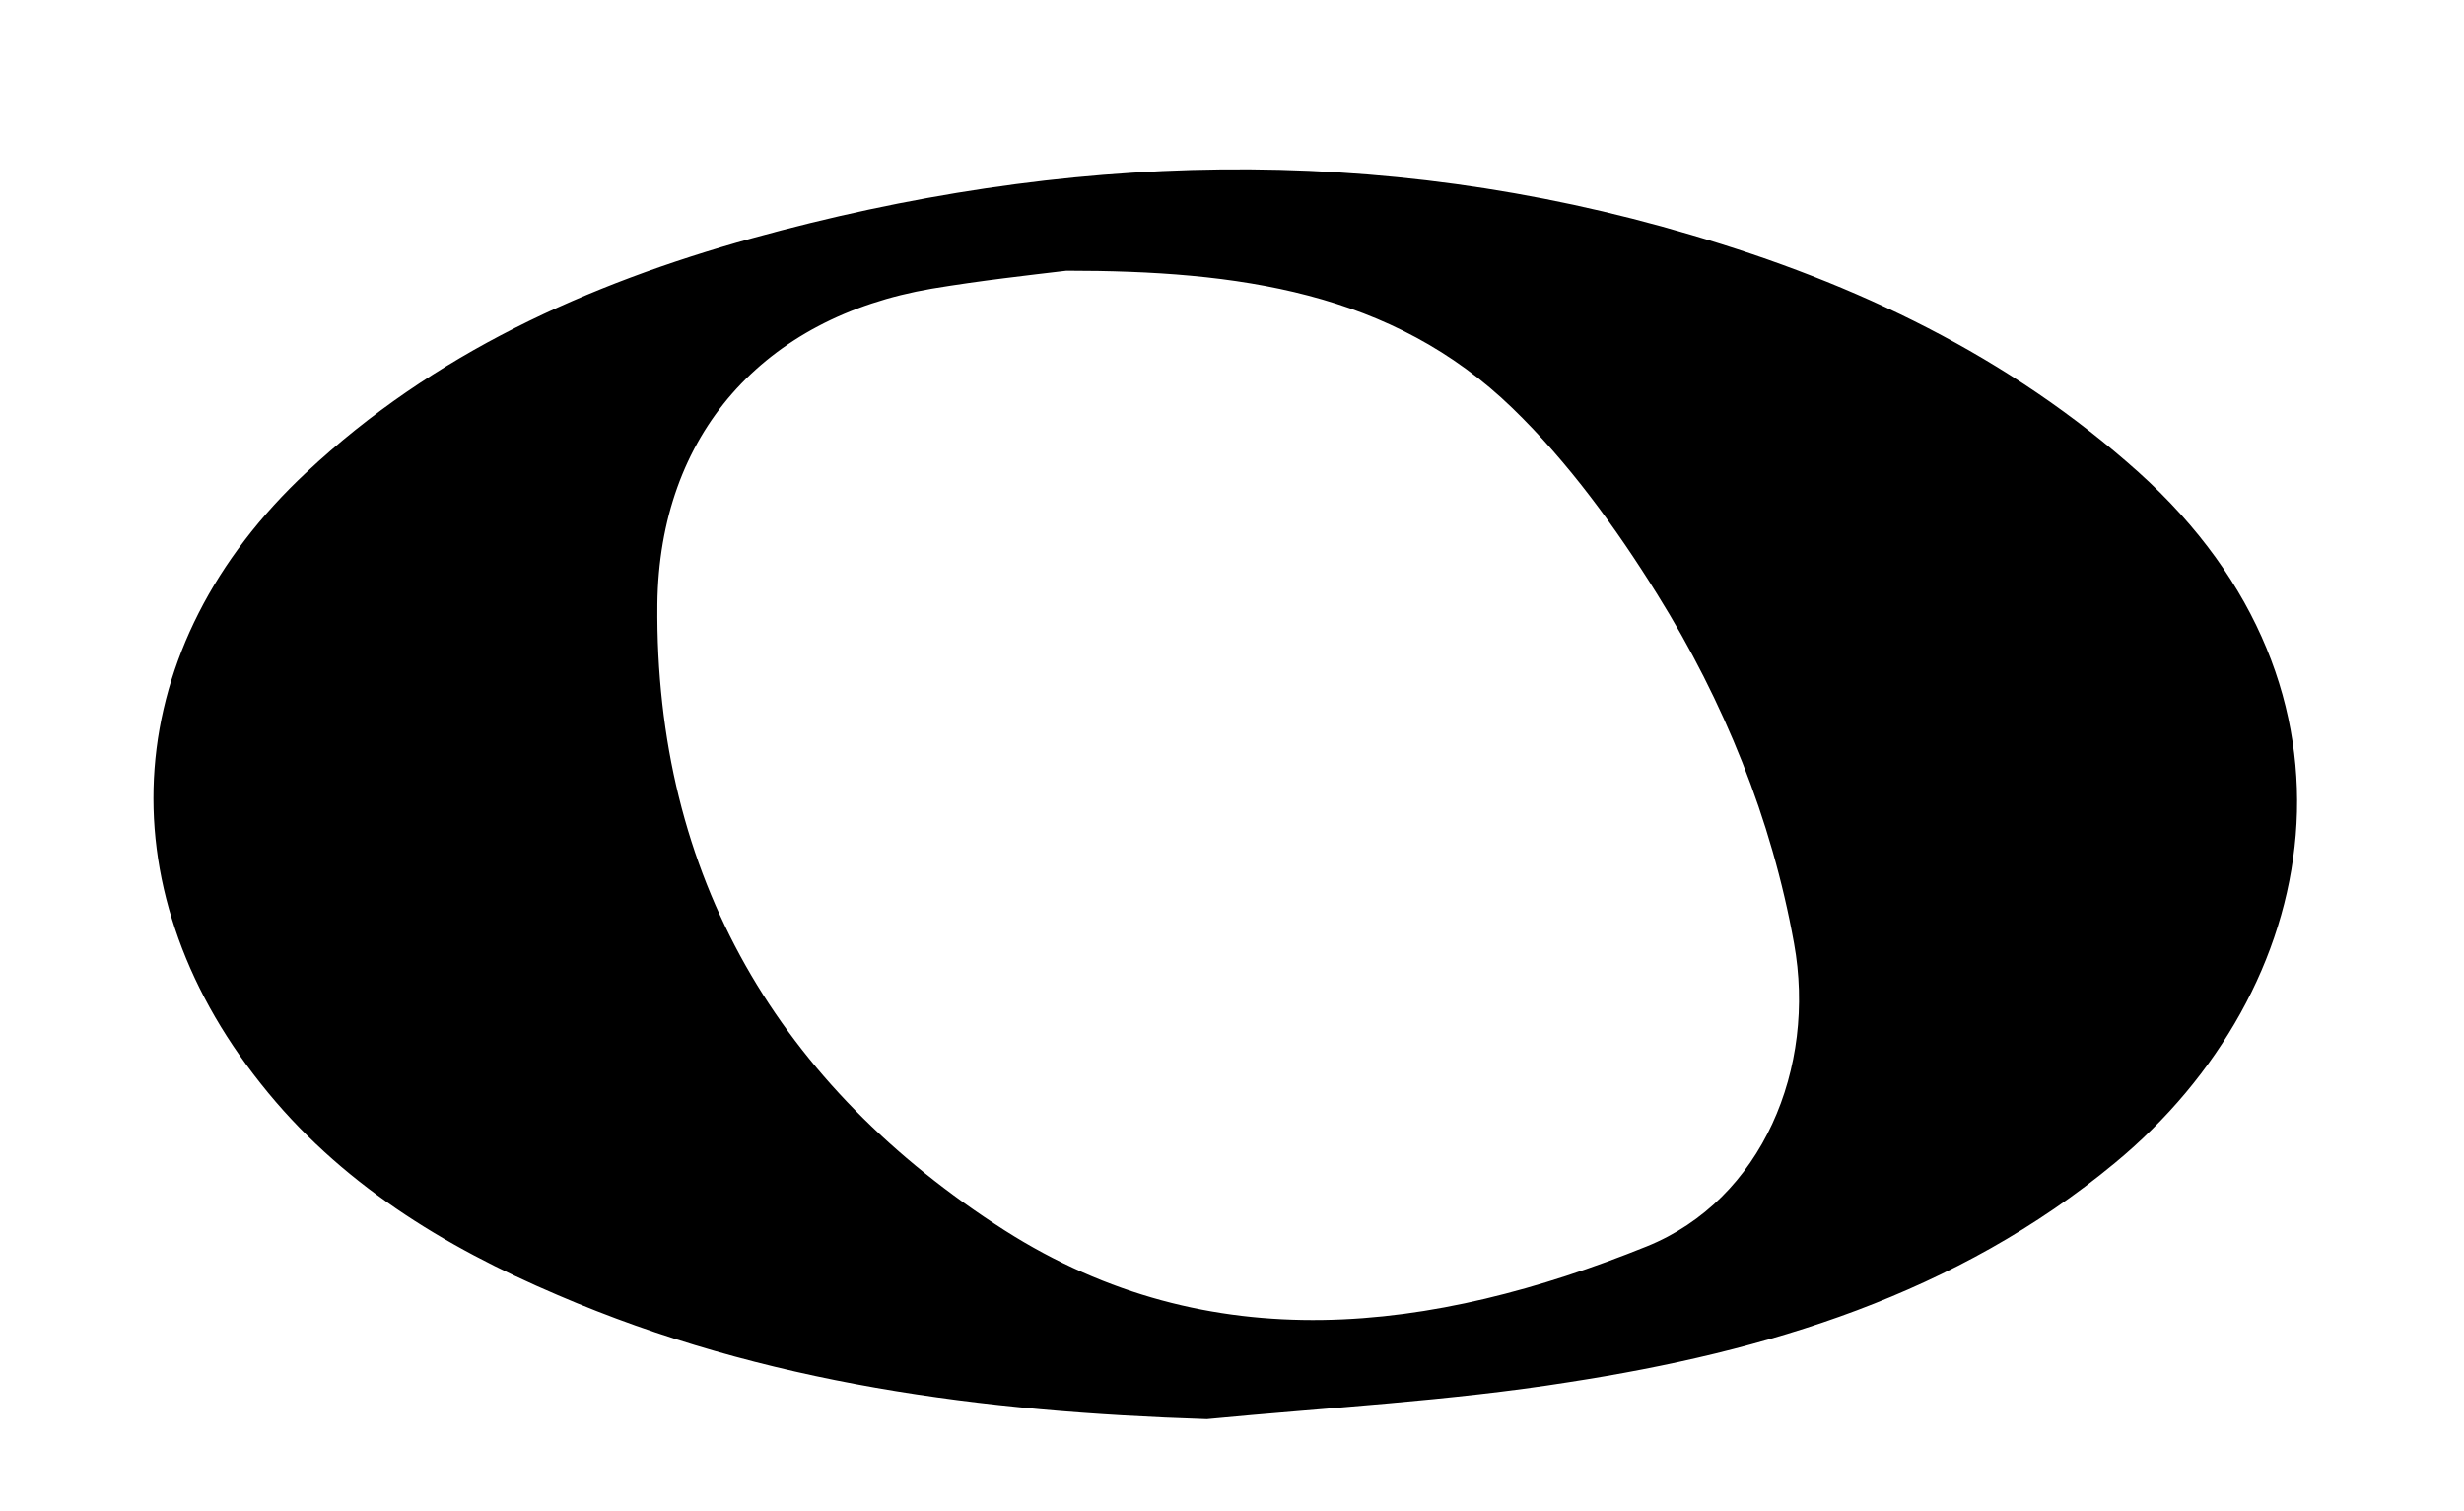 <?xml version="1.0" encoding="utf-8"?>
<!-- Generator: Adobe Illustrator 25.1.0, SVG Export Plug-In . SVG Version: 6.00 Build 0)  -->
<svg version="1.1" id="Layer_1" xmlns="http://www.w3.org/2000/svg" xmlns:xlink="http://www.w3.org/1999/xlink" x="0px" y="0px"
	 viewBox="0 0 274 168" style="enable-background:new 0 0 274 168;" xml:space="preserve">
<g>
	<path d="M134.2,157.8C109.3,157,85,153.9,62,144c-12.7-5.4-24.3-12.5-33-23.5c-17.6-22.1-15.6-48.7,5.1-68
		c14.1-13.2,31.2-20.9,49.5-26c34.7-9.6,69.6-10.7,104.4-0.4c18.4,5.4,35.4,13.5,49.8,26.4c27,24.3,20.5,57.7-2.6,76.8
		c-17.6,14.6-38.7,21-60.8,24.4C161.2,155.8,147.7,156.5,134.2,157.8z M118.6,30.1c-4.2,0.5-9.6,1.1-15,2
		c-18.7,3.2-30.3,16.2-30.5,35.1c-0.3,30.3,13.6,53.6,38.6,69.6c22.9,14.6,47.6,11.4,71.4,1.8c12.9-5.2,18.9-19.9,16.4-33.7
		c-2.5-13.9-7.8-26.9-15.2-38.8c-4.6-7.4-9.9-14.7-16.1-20.7C154.8,32.4,137.6,30.1,118.6,30.1z"/>
</g>
</svg>
